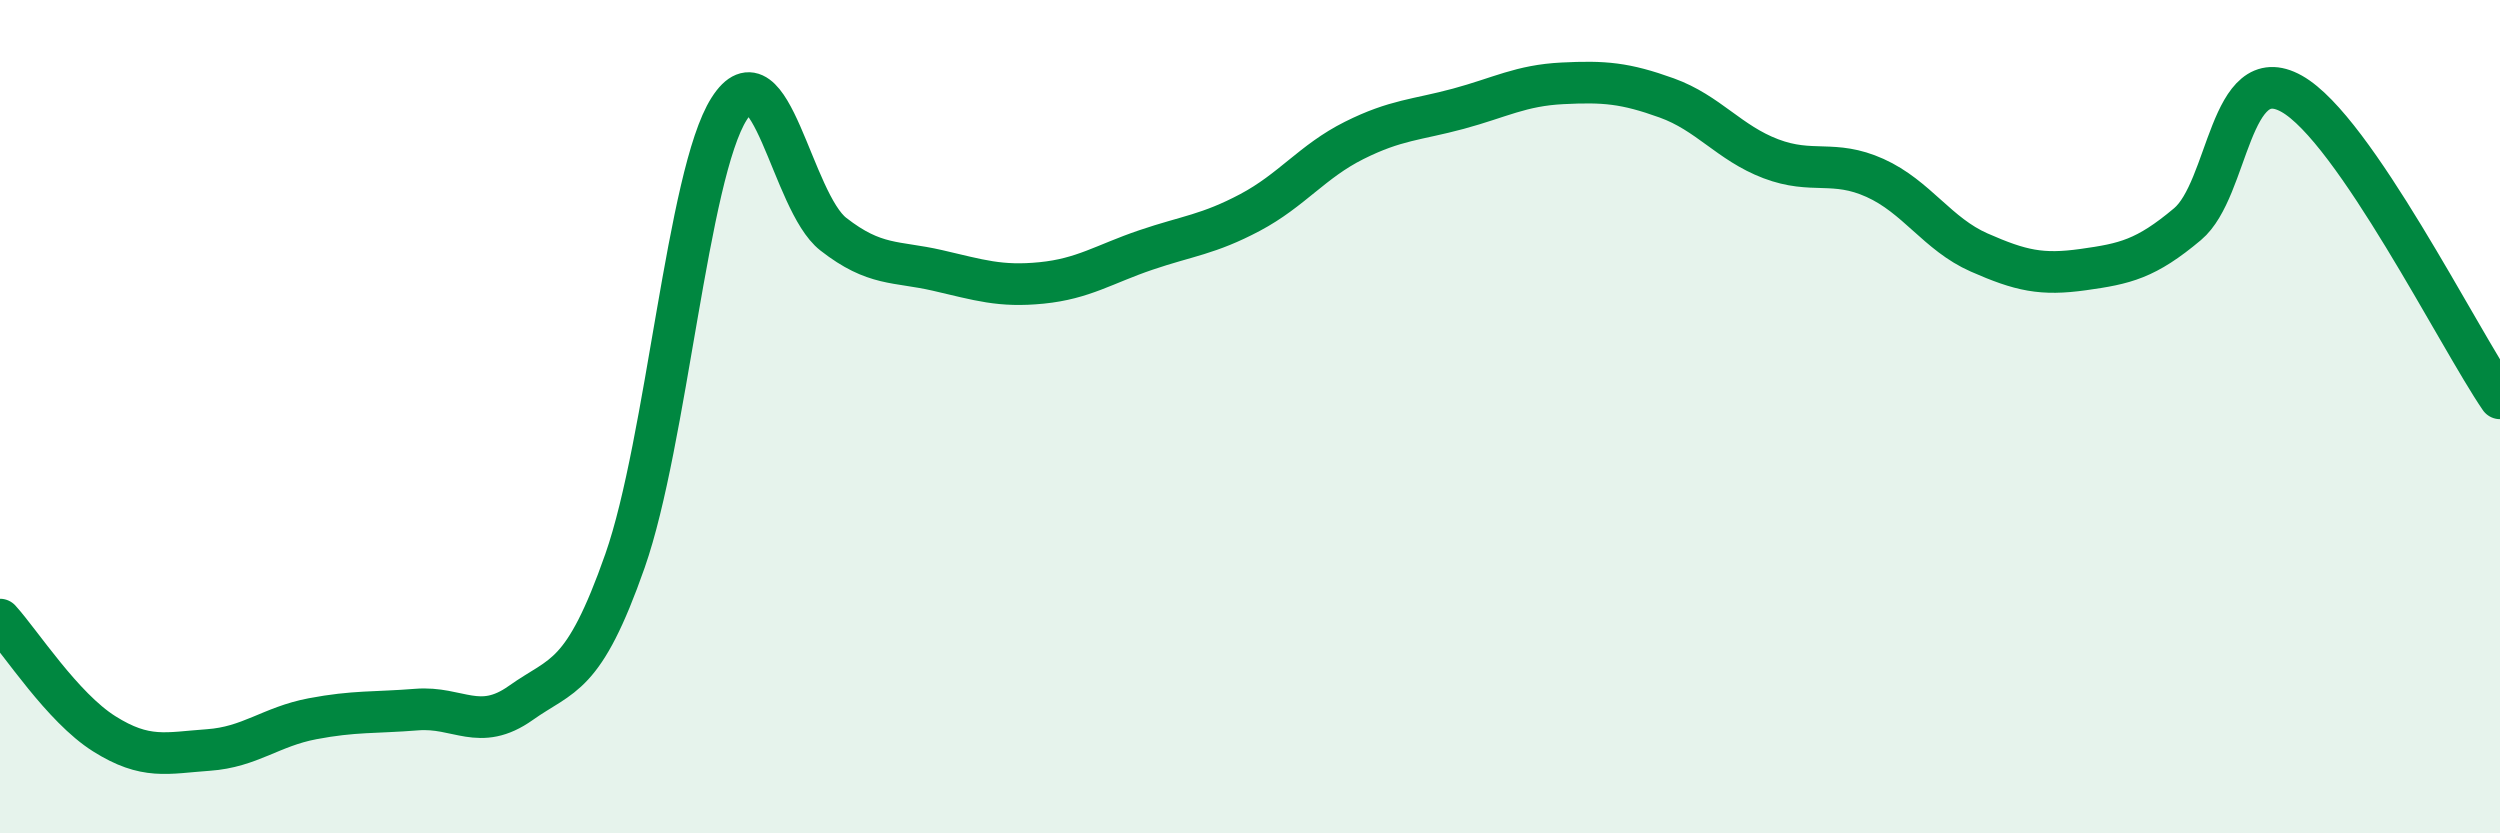 
    <svg width="60" height="20" viewBox="0 0 60 20" xmlns="http://www.w3.org/2000/svg">
      <path
        d="M 0,14.87 C 0.5,15.42 1.5,16.98 2.5,17.61 C 3.5,18.24 4,18.07 5,18 C 6,17.93 6.5,17.44 7.5,17.25 C 8.5,17.06 9,17.11 10,17.03 C 11,16.95 11.5,17.58 12.5,16.87 C 13.5,16.16 14,16.31 15,13.46 C 16,10.61 16.5,4.18 17.5,2.61 C 18.5,1.04 19,4.84 20,5.62 C 21,6.4 21.5,6.26 22.5,6.49 C 23.5,6.72 24,6.89 25,6.79 C 26,6.69 26.5,6.34 27.5,6 C 28.5,5.66 29,5.63 30,5.1 C 31,4.57 31.5,3.87 32.5,3.37 C 33.5,2.87 34,2.88 35,2.61 C 36,2.34 36.5,2.05 37.5,2 C 38.5,1.95 39,1.99 40,2.35 C 41,2.71 41.5,3.43 42.5,3.81 C 43.5,4.19 44,3.82 45,4.27 C 46,4.72 46.5,5.62 47.5,6.06 C 48.5,6.5 49,6.61 50,6.47 C 51,6.33 51.5,6.22 52.5,5.38 C 53.5,4.54 53.5,1.41 55,2.25 C 56.5,3.09 59,8.1 60,9.56L60 20L0 20Z"
        fill="#008740"
        opacity="0.1"
        stroke-linecap="round"
        stroke-linejoin="round"
      />
      <path
        d="M 0,14.87 C 0.5,15.42 1.5,16.98 2.5,17.61 C 3.5,18.24 4,18.07 5,18 C 6,17.93 6.5,17.44 7.5,17.25 C 8.5,17.06 9,17.11 10,17.03 C 11,16.95 11.5,17.58 12.5,16.87 C 13.5,16.16 14,16.31 15,13.46 C 16,10.61 16.5,4.18 17.5,2.61 C 18.5,1.04 19,4.84 20,5.62 C 21,6.4 21.5,6.26 22.5,6.49 C 23.5,6.72 24,6.89 25,6.79 C 26,6.69 26.5,6.34 27.5,6 C 28.5,5.66 29,5.63 30,5.1 C 31,4.57 31.5,3.87 32.5,3.37 C 33.5,2.87 34,2.88 35,2.61 C 36,2.34 36.5,2.05 37.5,2 C 38.5,1.95 39,1.99 40,2.35 C 41,2.71 41.5,3.43 42.5,3.81 C 43.5,4.19 44,3.82 45,4.27 C 46,4.72 46.5,5.62 47.5,6.06 C 48.5,6.5 49,6.61 50,6.47 C 51,6.33 51.5,6.22 52.5,5.38 C 53.5,4.54 53.5,1.41 55,2.25 C 56.5,3.09 59,8.1 60,9.56"
        stroke="#008740"
        stroke-width="1"
        fill="none"
        stroke-linecap="round"
        stroke-linejoin="round"
      />
    </svg>
  